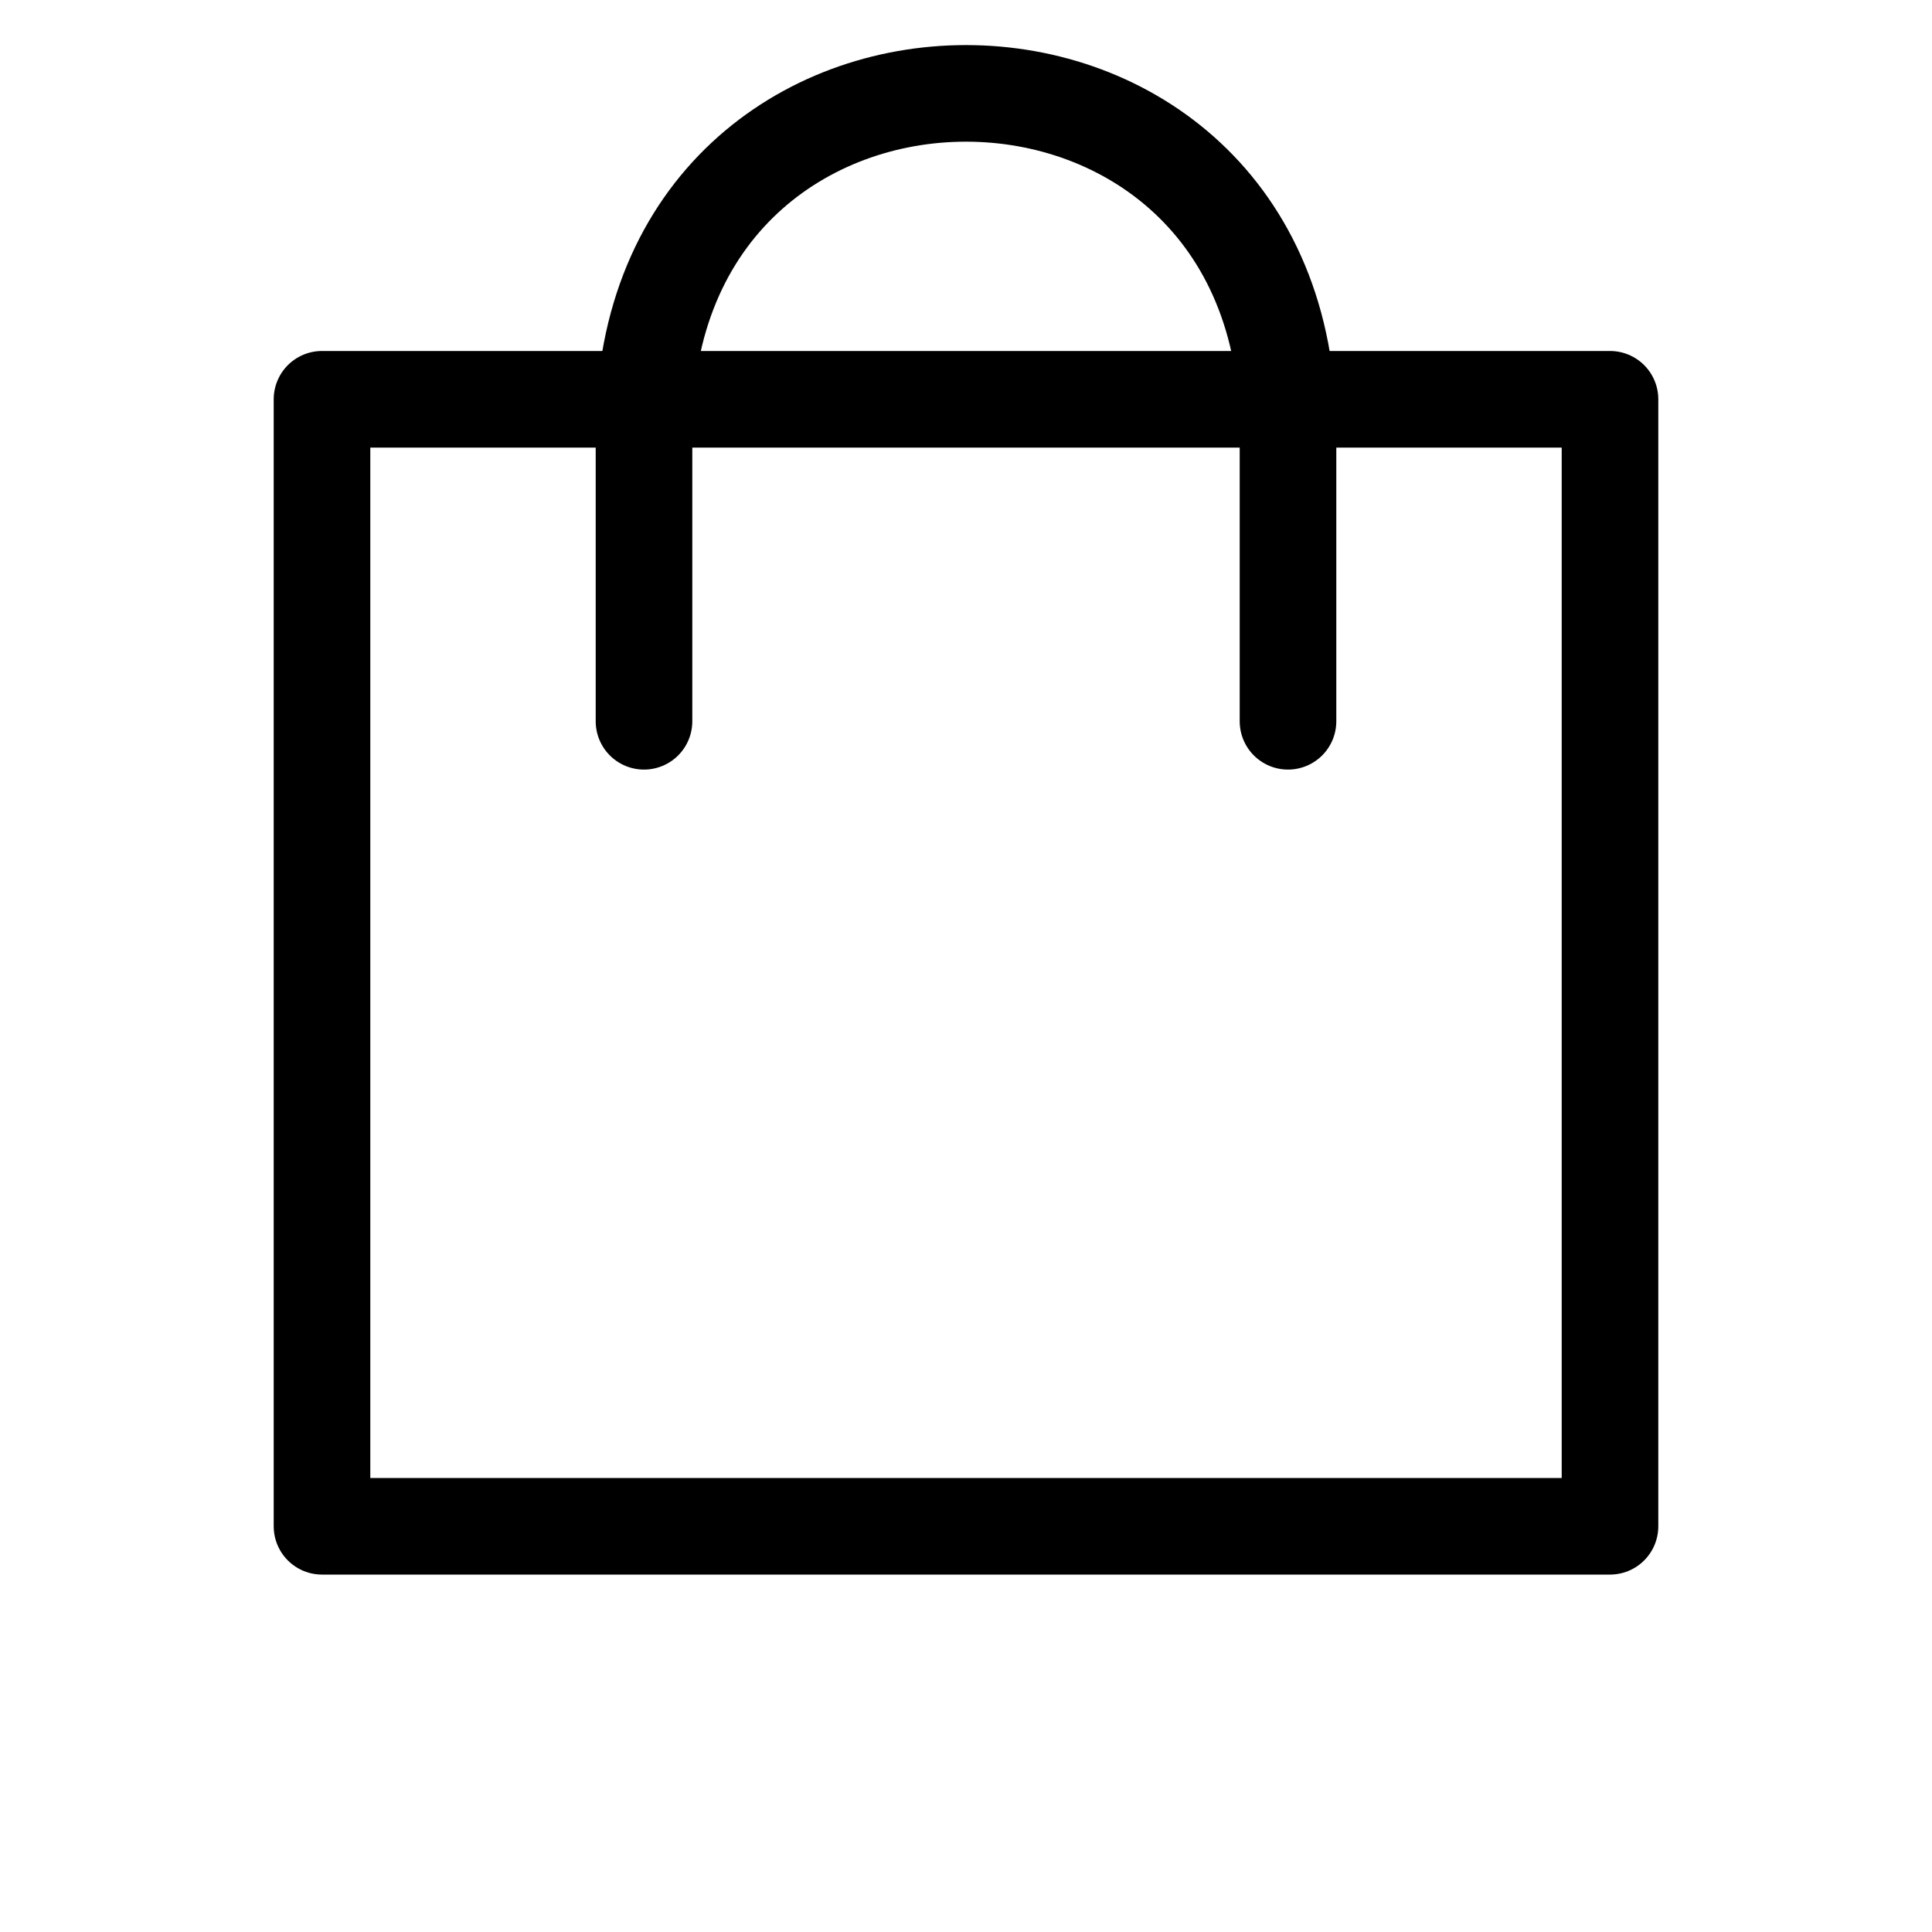 <?xml version="1.0" encoding="utf-8"?>
<svg viewBox="0 0 300 300" width="300" height="300" xmlns="http://www.w3.org/2000/svg" xmlns:bx="https://boxy-svg.com">
  <rect x="50" y="62" width="200" height="175" style="stroke-linejoin: round; fill: none; stroke-width: 15; stroke: rgb(0, 0, 0);" transform="matrix(1, 0, 0, 1, 3.552713678800501e-15, 0)" bx:origin="-0.1 -0.343"/>
  <path style="fill: none; stroke-width: 15; stroke: rgb(0, 0, 0);" d="M 100 67 C 100 -3 200 -3 200 67" transform="matrix(1, 0, 0, 1, 3.552713678800501e-15, 0)" bx:origin="-0.6 -0.333"/>
  <line style="stroke-linecap: round; stroke-width: 15; stroke: rgb(0, 0, 0);" x1="100" y1="62" x2="100" y2="112" transform="matrix(1, 0, 0, 1, 3.552713678800501e-15, 0)" bx:origin="-Infinity 0"/>
  <line style="stroke-linecap: round; stroke-width: 15; stroke: rgb(0, 0, 0);" x1="200" y1="62" x2="200" y2="112" transform="matrix(1, 0, 0, 1, 3.552713678800501e-15, 0)" bx:origin="-Infinity 0"/>
</svg>